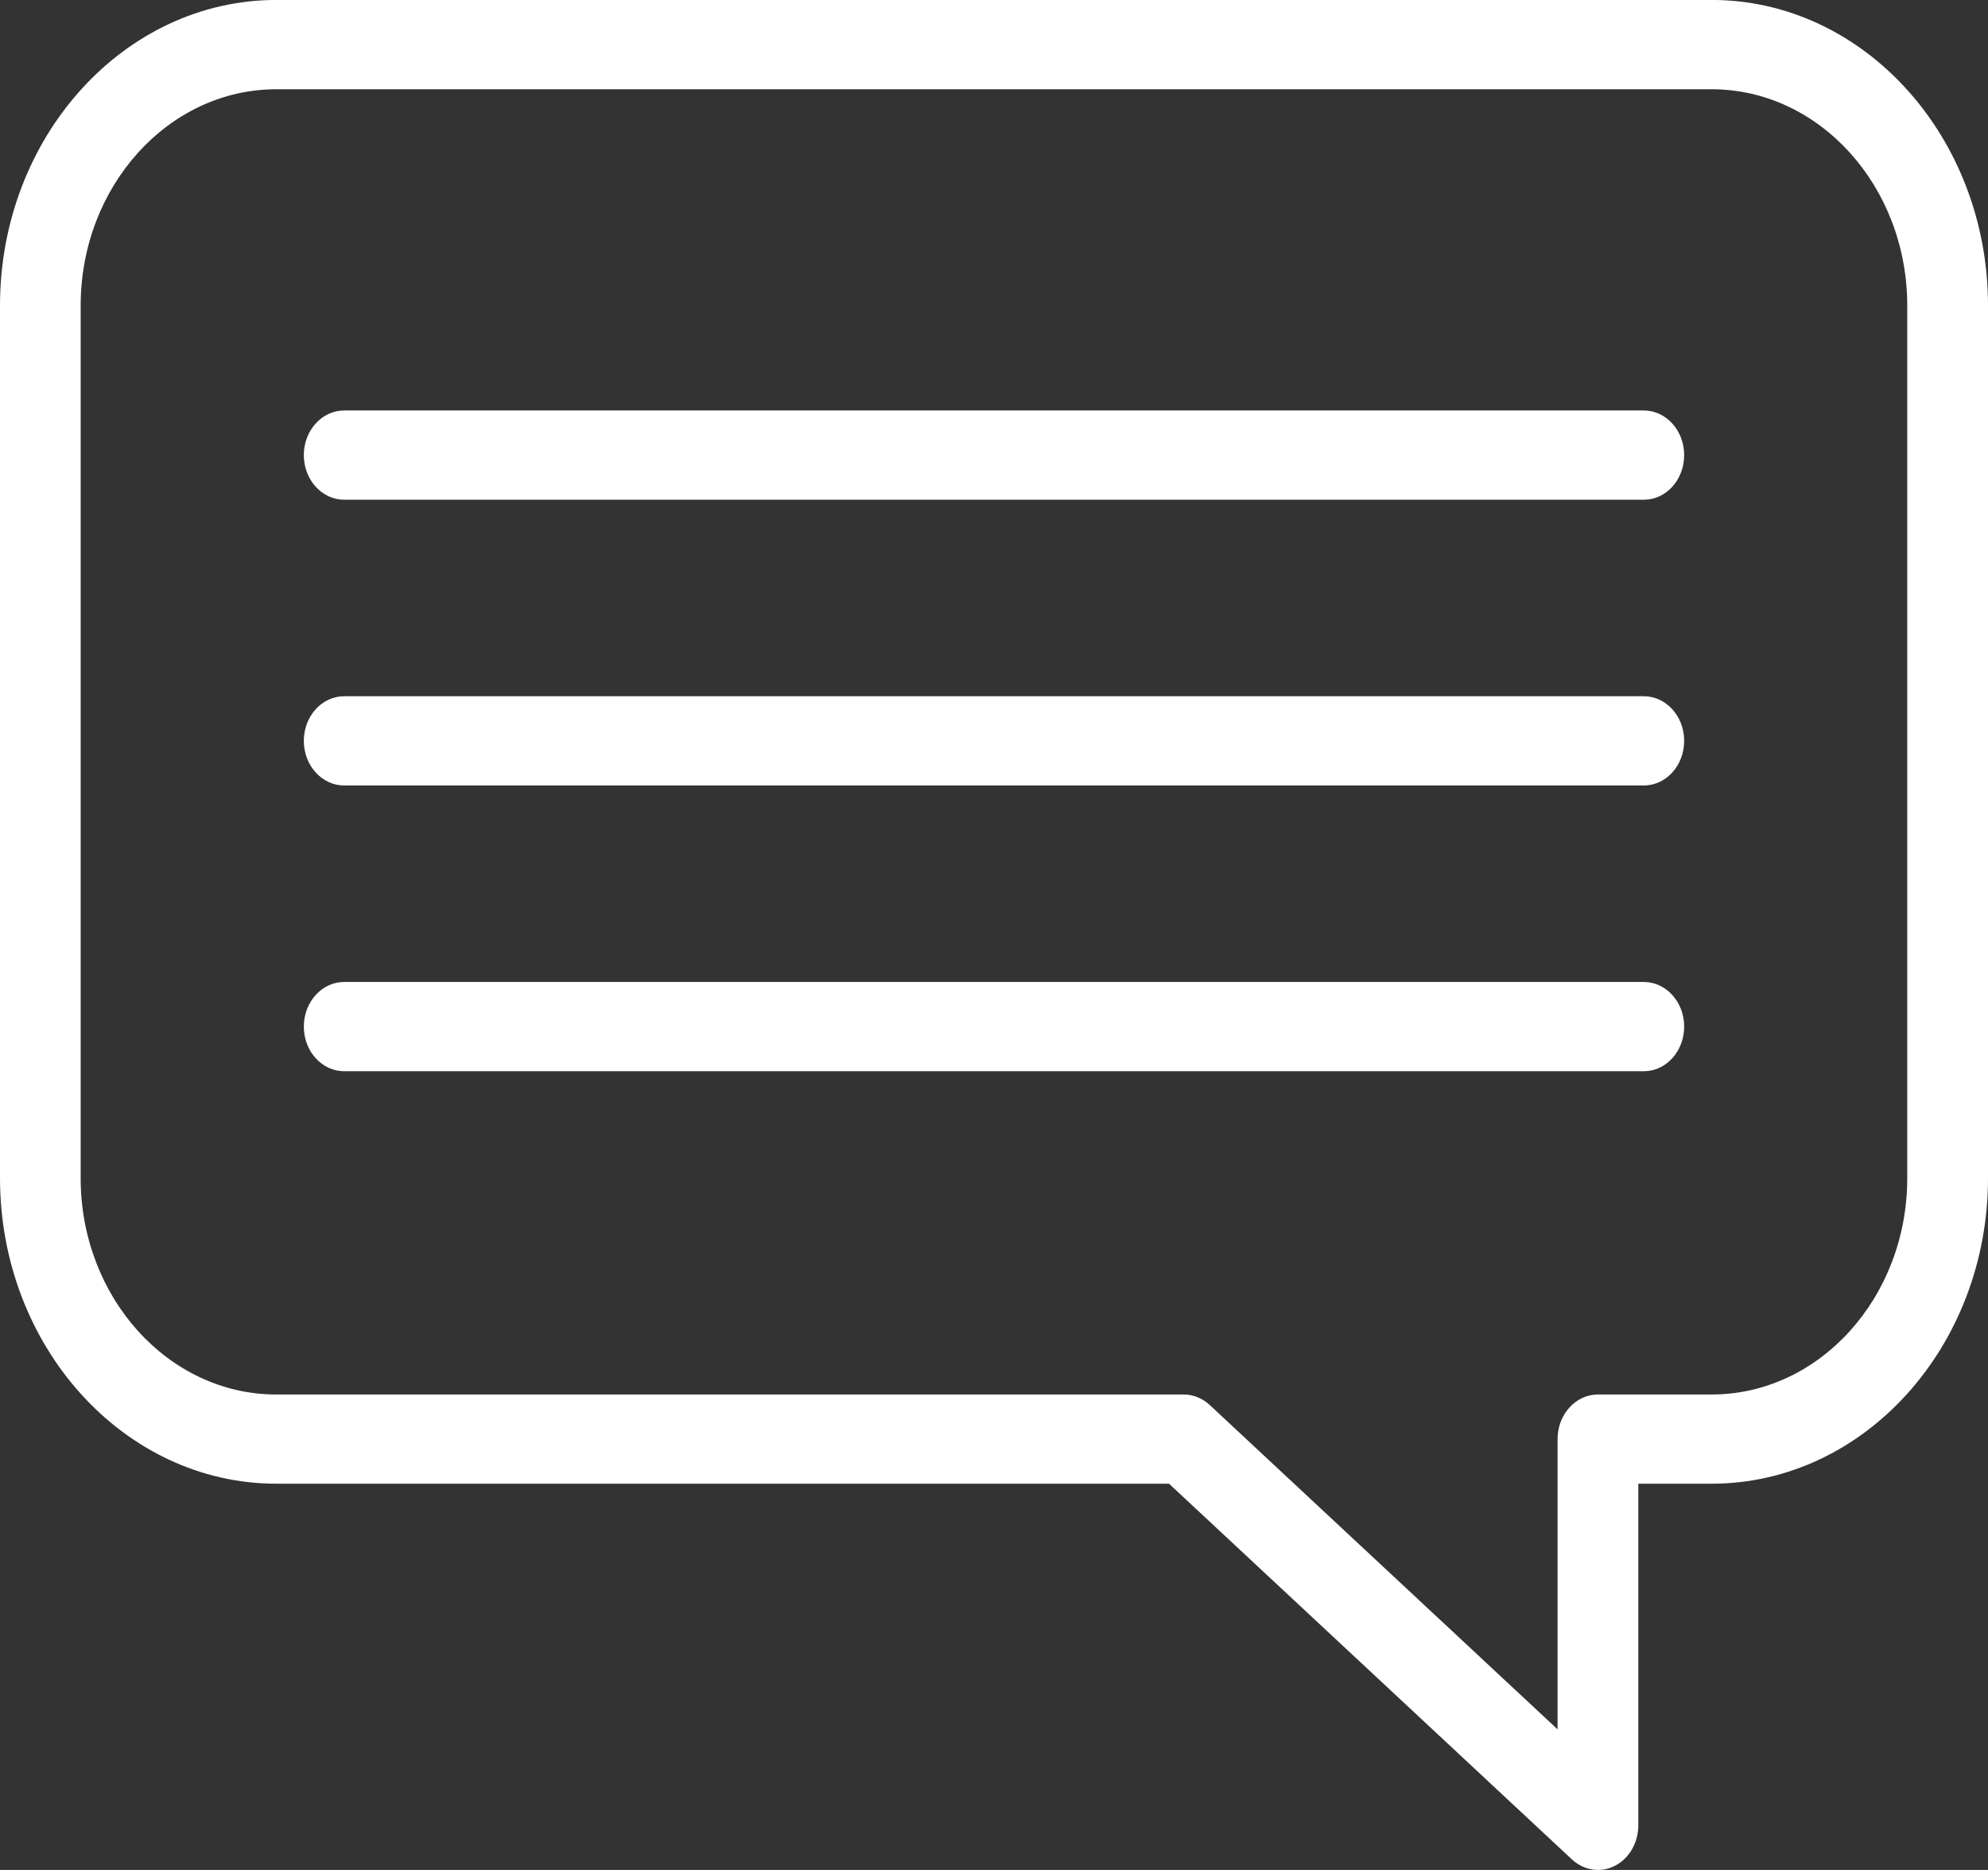 <?xml version="1.0" encoding="UTF-8"?>
<!DOCTYPE svg PUBLIC "-//W3C//DTD SVG 1.1//EN" "http://www.w3.org/Graphics/SVG/1.1/DTD/svg11.dtd">
<!-- Creator: CorelDRAW 2017 -->
<svg xmlns="http://www.w3.org/2000/svg" xml:space="preserve" width="277mm" height="260.592mm" version="1.1" style="shape-rendering:geometricPrecision; text-rendering:geometricPrecision; image-rendering:optimizeQuality; fill-rule:evenodd; clip-rule:evenodd"
viewBox="0 0 408.88 384.66"
 xmlns:xlink="http://www.w3.org/1999/xlink">
 <rect x="0" y="0" width="408.88" height="384.66" fill="#333333" stroke="none"/>
 <defs>
  <style type="text/css">
   <![CDATA[
    .fil0 {fill:#fff}
   ]]>
  </style>
 </defs>
 <g id="Слой_x0020_1">
  <g id="_1976668313408">
   <g>
    <g>
     <path class="fil0" d="M328.66 384.66c-1.92,0 -3.82,-0.74 -5.35,-2.16l-82.87 -77.29 -183.6 0c-31.34,-0 -56.84,-28.21 -56.84,-62.88l0 -179.46c0,-34.67 25.5,-62.88 56.84,-62.88l295.2 0c31.34,0 56.84,28.21 56.84,62.88l0 179.46c0,34.67 -25.5,62.88 -56.84,62.88l-15.08 0 0 70.27c0,3.57 -1.87,6.82 -4.8,8.32 -1.12,0.57 -2.31,0.86 -3.5,0.86zm-271.83 -366.3c-22.19,0 -40.24,19.97 -40.24,44.52l0 179.46c0,24.55 18.05,44.52 40.24,44.52l186.63 0c1.96,0 3.85,0.77 5.35,2.16l71.54 66.72 0 -59.7c0,-5.07 3.72,-9.18 8.3,-9.18l23.38 0c22.19,0 40.24,-19.97 40.24,-44.52l0 -179.46c0,-24.55 -18.05,-44.52 -40.24,-44.52l-295.2 0z"/>
    </g>
    <g>
     <g>
      <path class="fil0" d="M338.09 102.8l-267.3 0c-4.58,0 -8.3,-4.11 -8.3,-9.18 0,-5.07 3.71,-9.18 8.3,-9.18l267.3 -0c4.58,0 8.3,4.11 8.3,9.18 0,5.07 -3.71,9.18 -8.3,9.18z"/>
     </g>
     <g>
      <path class="fil0" d="M338.09 161.58l-267.3 0c-4.58,0 -8.3,-4.11 -8.3,-9.18 0,-5.07 3.71,-9.18 8.3,-9.18l267.3 0c4.58,0 8.3,4.11 8.3,9.18 0,5.07 -3.71,9.18 -8.3,9.18z"/>
     </g>
     <g>
      <path class="fil0" d="M338.09 220.36l-267.3 0c-4.58,0 -8.3,-4.11 -8.3,-9.18 0,-5.07 3.71,-9.18 8.3,-9.18l267.3 0c4.58,0 8.3,4.11 8.3,9.18 0,5.07 -3.71,9.18 -8.3,9.18z"/>
     </g>
    </g>
   </g>
   <g>
   </g>
   <g>
   </g>
   <g>
   </g>
   <g>
   </g>
   <g>
   </g>
   <g>
   </g>
   <g>
   </g>
   <g>
   </g>
   <g>
   </g>
   <g>
   </g>
   <g>
   </g>
   <g>
   </g>
   <g>
   </g>
   <g>
   </g>
   <g>
   </g>
  </g>
 </g>
</svg>
